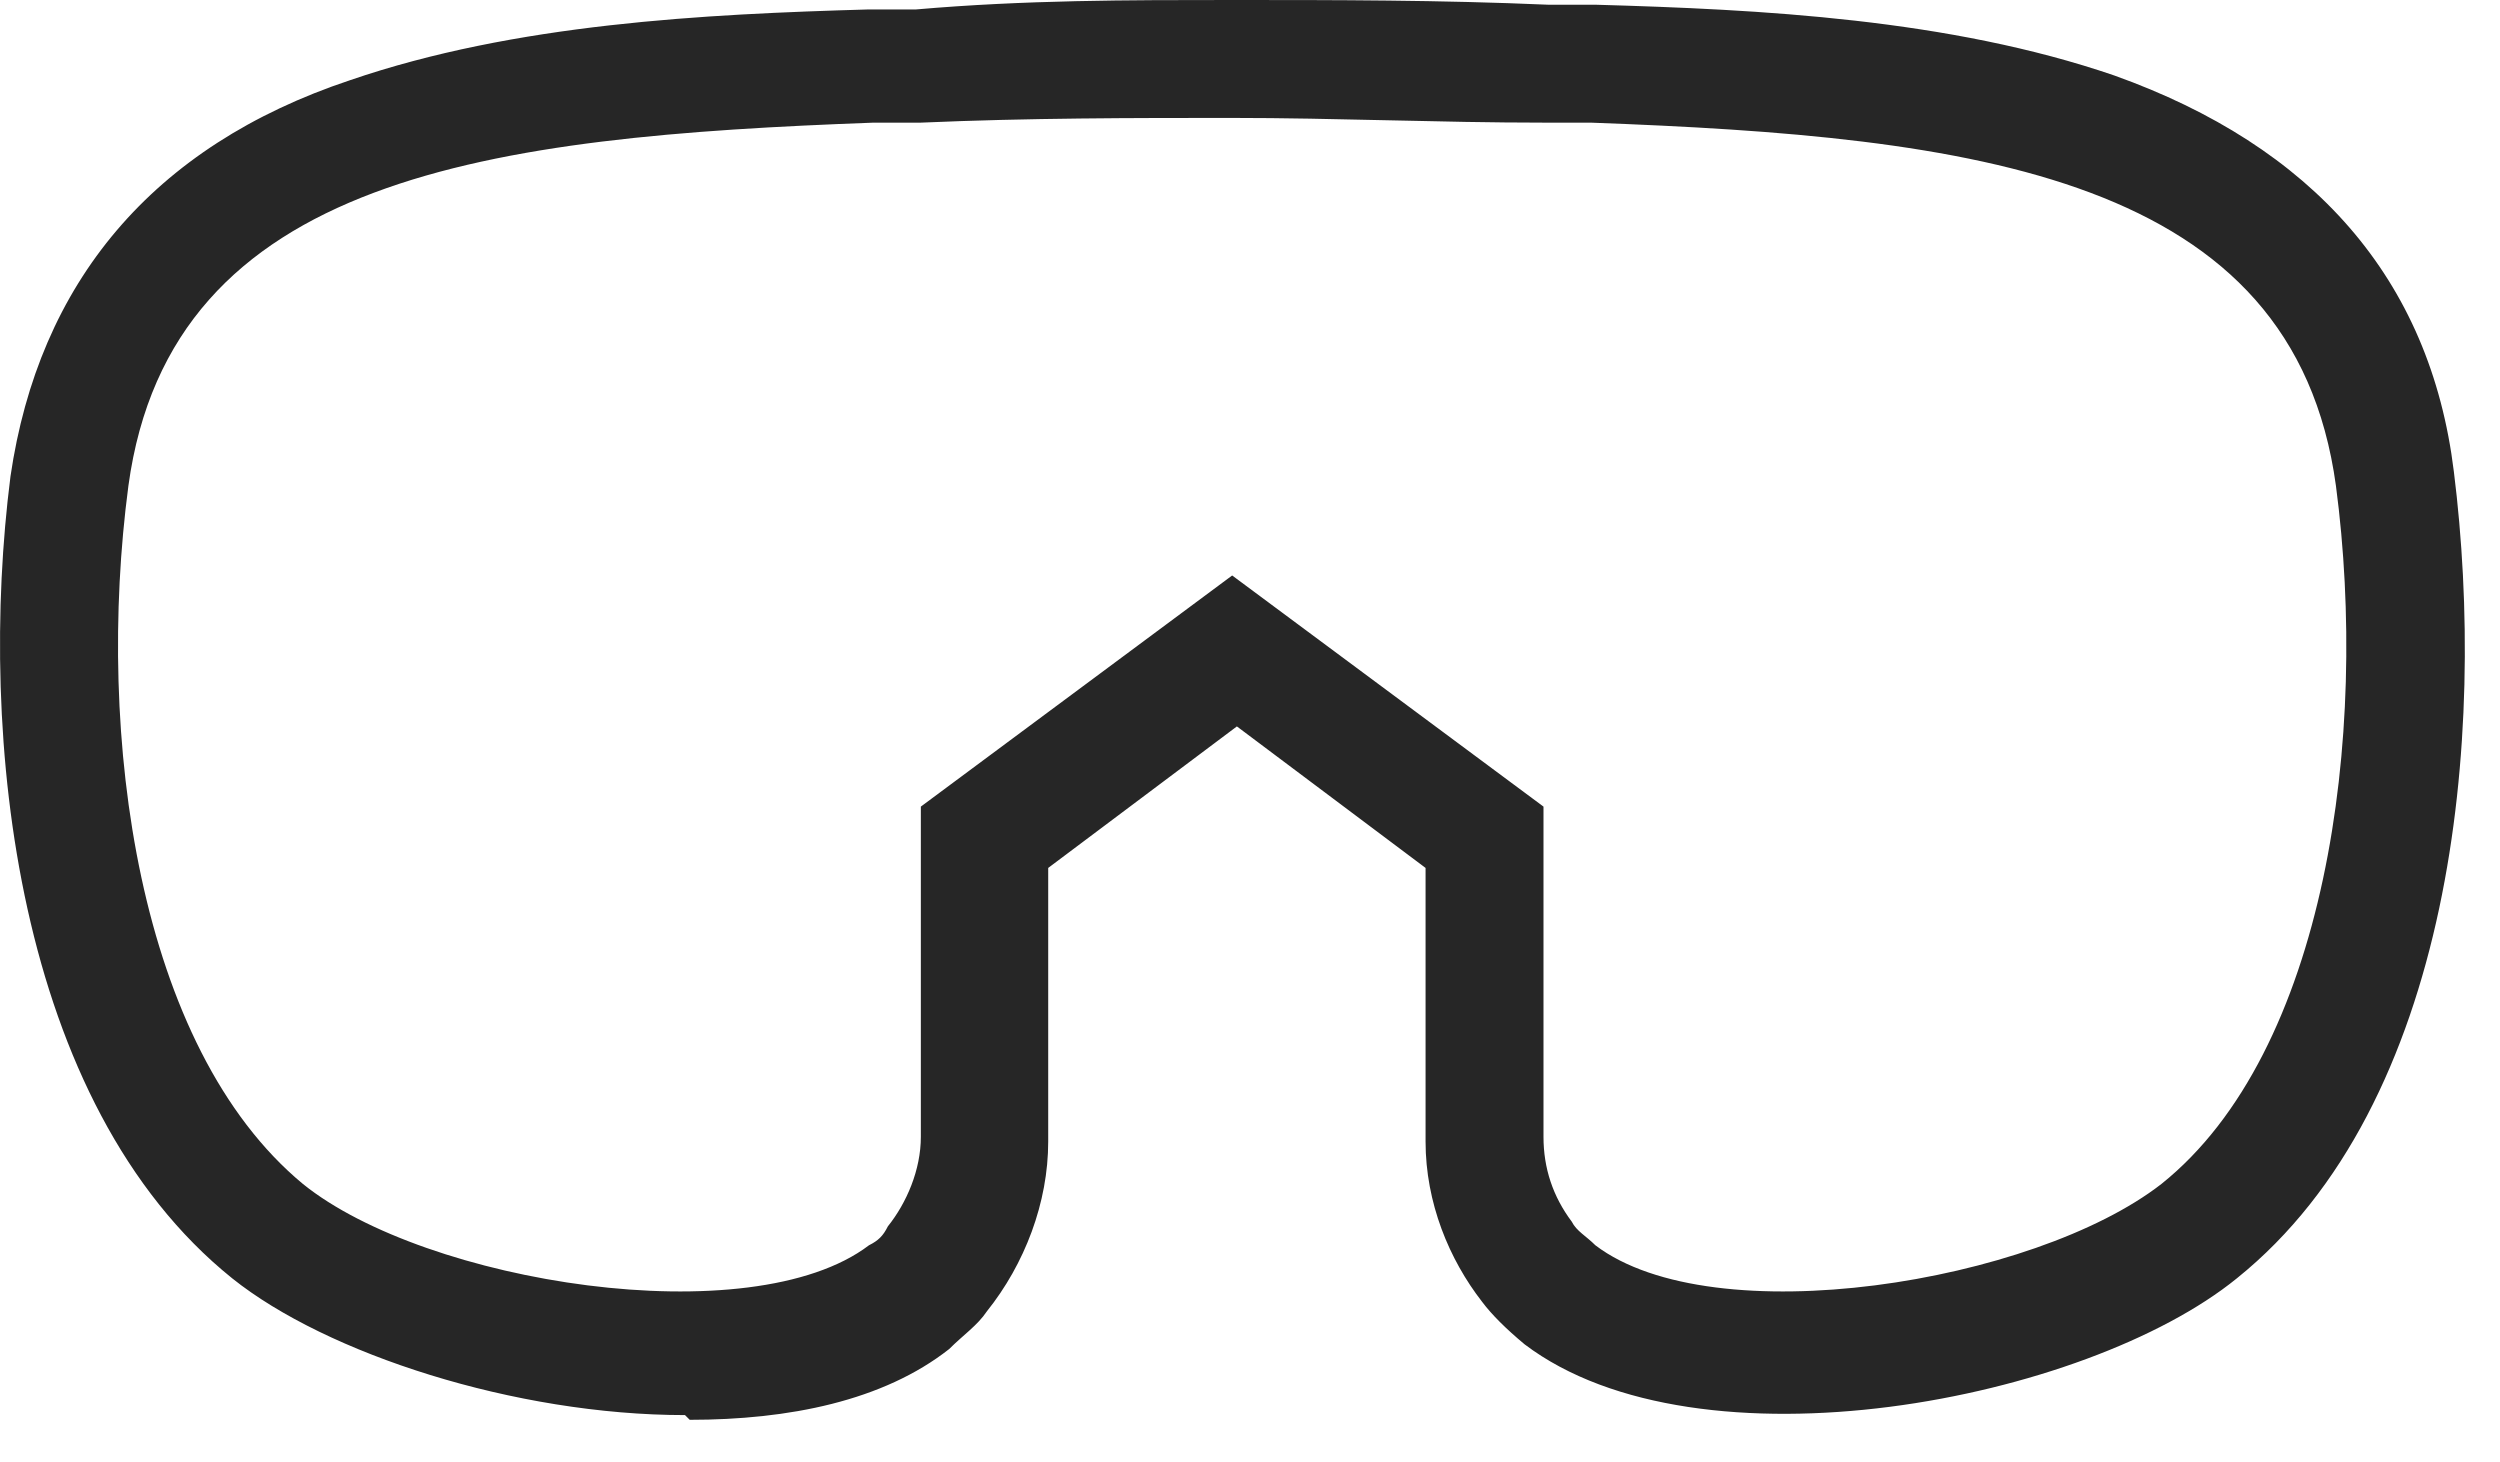 <?xml version="1.0" encoding="utf-8"?>
<svg xmlns="http://www.w3.org/2000/svg" fill="none" height="100%" overflow="visible" preserveAspectRatio="none" style="display: block;" viewBox="0 0 53 31" width="100%">
<path d="M14.522 30C10.922 30 6.922 28.7 4.922 27.1C0.322 23.4 -0.478 15.6 0.222 10.1C0.822 6 3.222 3.1 7.422 1.7C10.922 0.5 14.922 0.3 18.422 0.2C18.722 0.2 19.122 0.2 19.422 0.2C21.722 0 23.922 0 26.122 0C28.322 0 30.522 0 32.822 0.1C33.122 0.1 33.522 0.1 33.822 0.1C37.322 0.2 41.322 0.4 44.822 1.6C49.022 3.1 51.522 5.9 52.022 10C52.722 15.6 52.022 23.4 47.422 27.1C44.222 29.7 36.022 31.3 32.322 28.5C31.922 28.167 31.622 27.867 31.422 27.6C30.722 26.7 30.222 25.5 30.222 24.2V18.4L26.222 15.4L22.222 18.4V24.2C22.222 25.5 21.722 26.8 20.922 27.8C20.722 28.1 20.422 28.3 20.122 28.6C18.722 29.7 16.722 30.1 14.622 30.1L14.522 30ZM26.122 2.5C24.022 2.5 21.822 2.5 19.522 2.6C19.222 2.6 18.822 2.6 18.522 2.6C10.422 2.9 3.622 3.7 2.722 10.3C2.022 15.6 2.922 22.2 6.422 25.1C9.022 27.2 15.922 28.3 18.422 26.4C18.622 26.3 18.722 26.2 18.822 26C19.222 25.5 19.522 24.8 19.522 24.1V17.1L26.122 12.2L32.722 17.1V24.1C32.722 24.767 32.922 25.367 33.322 25.9C33.422 26.1 33.622 26.2 33.822 26.4C36.322 28.3 43.122 27.2 45.822 25.1C49.322 22.3 50.222 15.6 49.522 10.3C48.622 3.7 41.822 2.9 33.722 2.6C33.322 2.6 33.022 2.6 32.722 2.6C30.522 2.6 28.322 2.5 26.122 2.5Z" fill="#262626" id="Vector"/>
</svg>